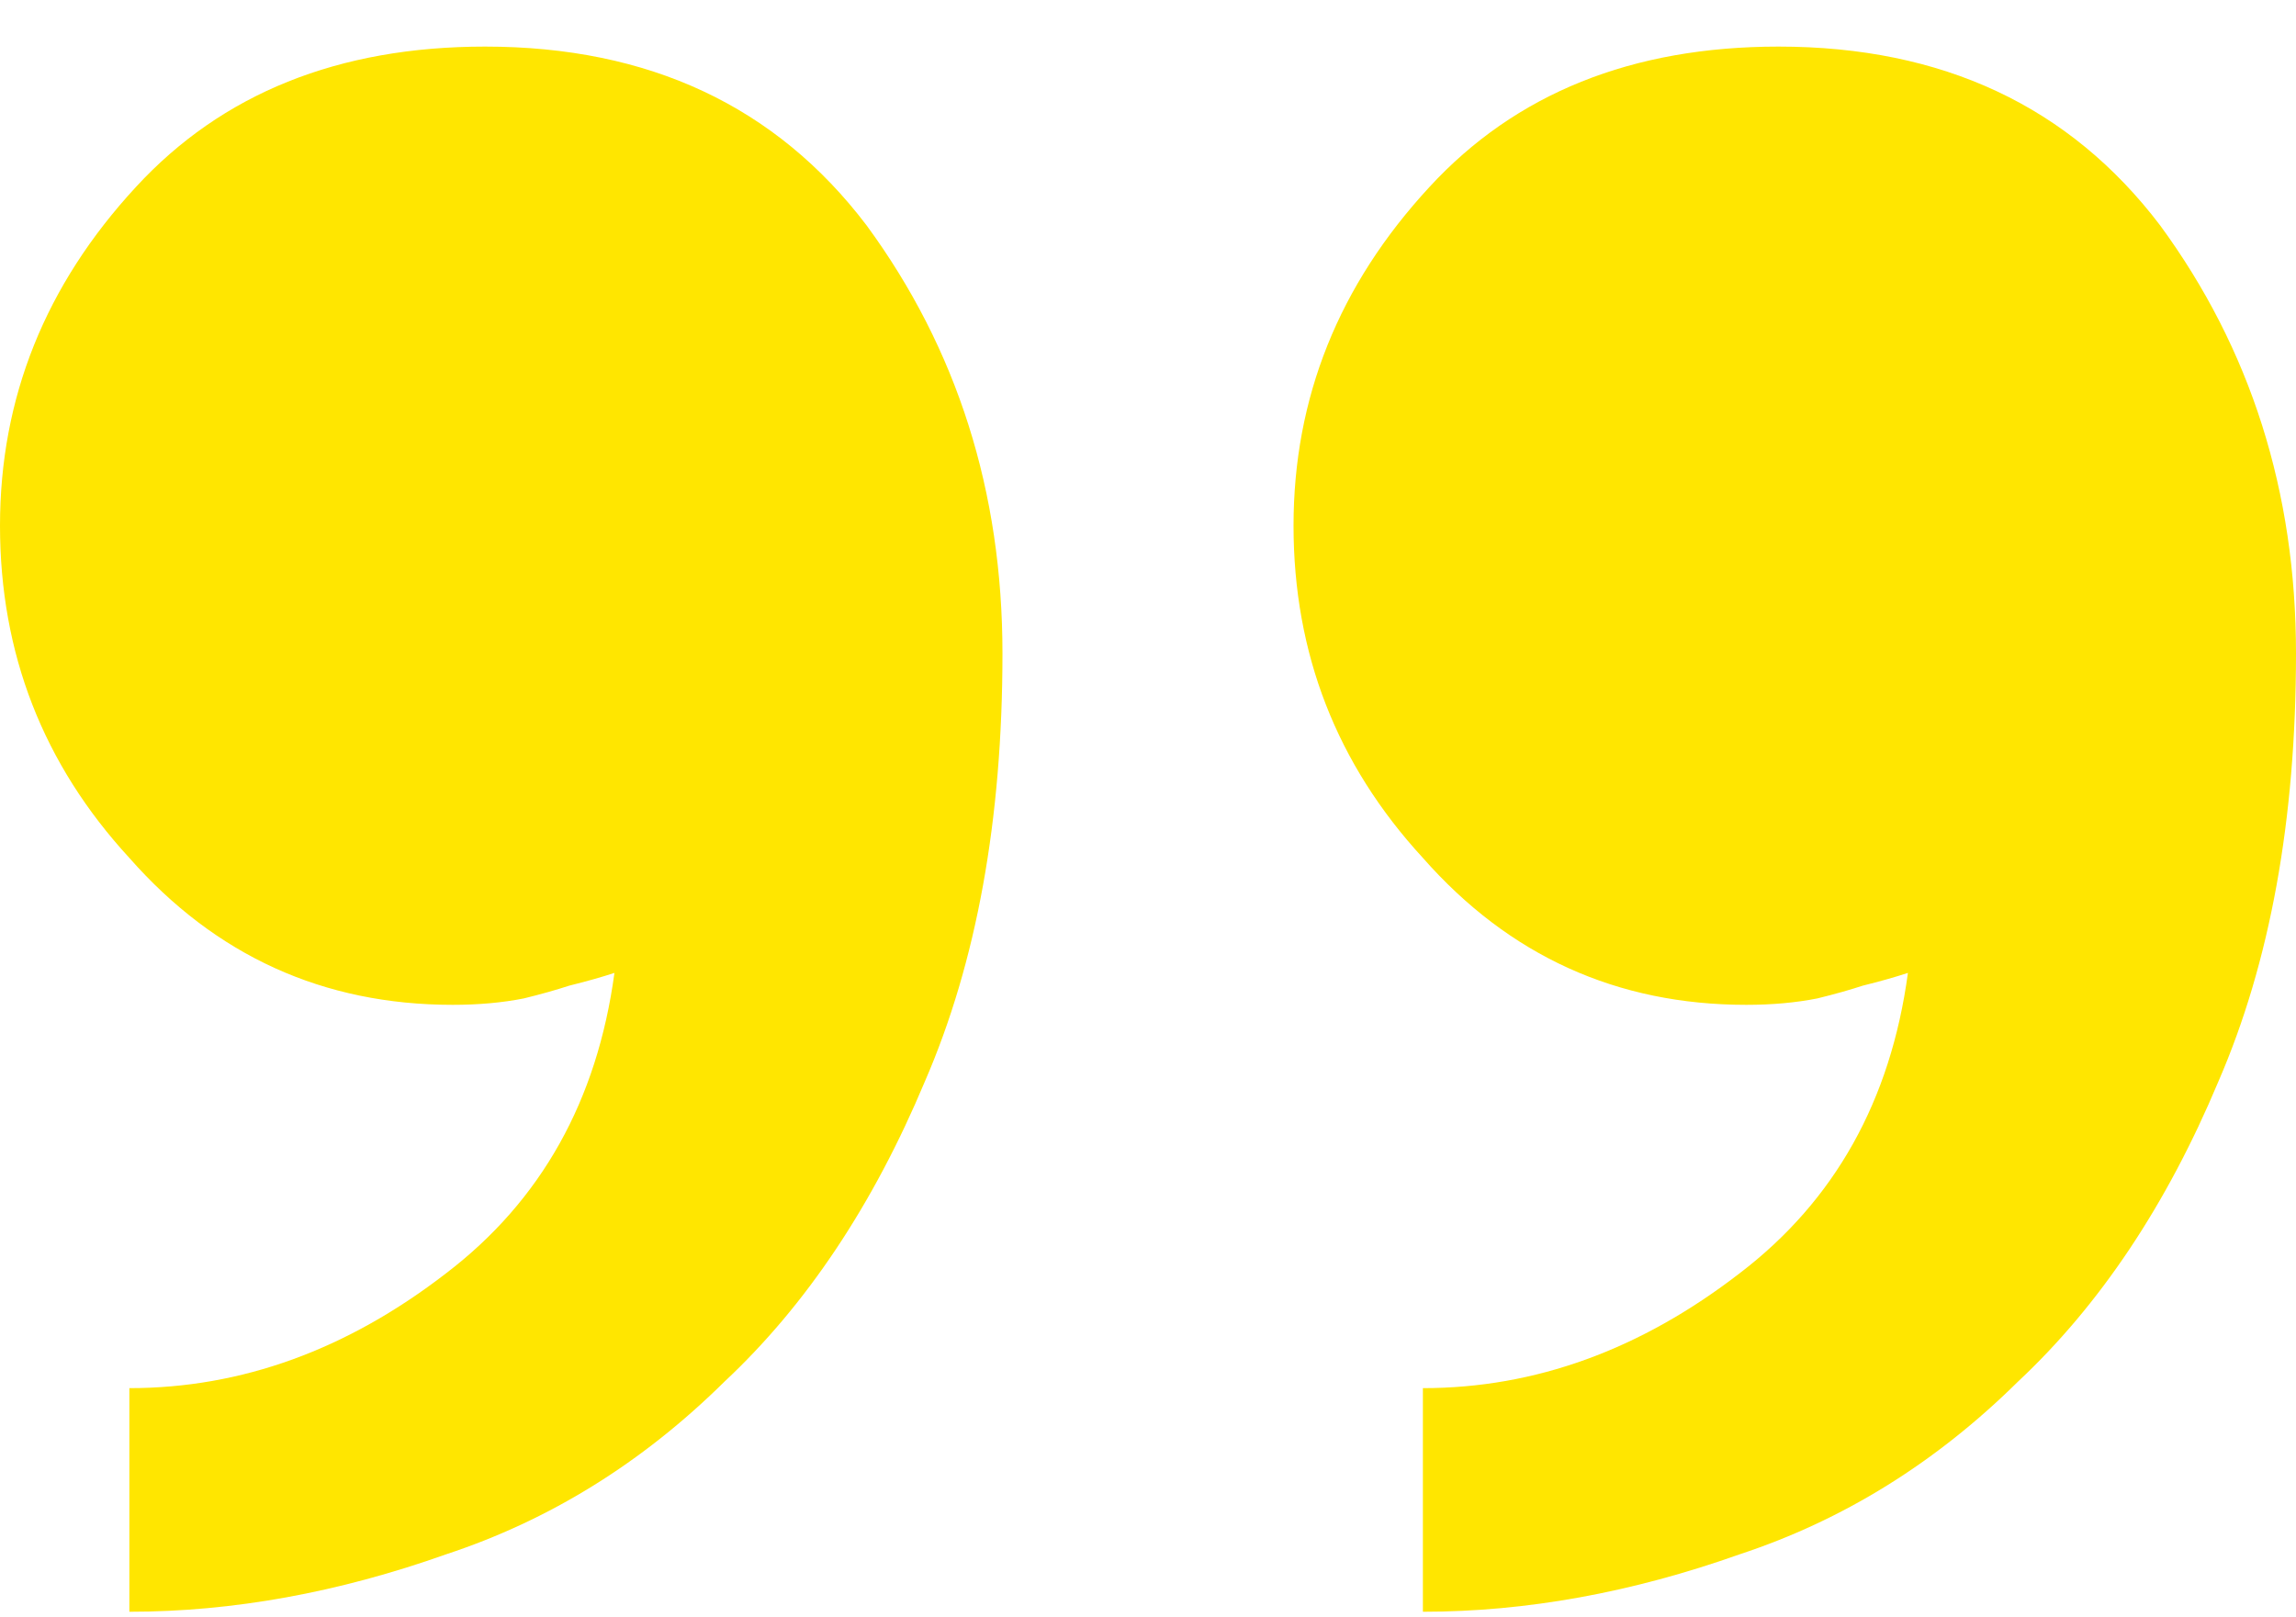 <svg width="44" height="31" viewBox="0 0 44 31" fill="none" xmlns="http://www.w3.org/2000/svg">
<path d="M19.211 12.525C19.211 15.709 18.715 18.444 17.724 20.729C16.732 23.097 15.452 25.015 13.882 26.484C12.312 28.035 10.535 29.137 8.552 29.791C6.486 30.525 4.462 30.893 2.479 30.893L2.479 26.607C4.627 26.607 6.652 25.872 8.552 24.403C10.37 23.015 11.444 21.097 11.775 18.648C11.527 18.729 11.238 18.811 10.907 18.893C10.659 18.974 10.37 19.056 10.039 19.137C9.626 19.219 9.172 19.26 8.676 19.26C6.197 19.26 4.131 18.321 2.479 16.444C0.826 14.648 2.21917e-06 12.525 2.00643e-06 10.076C1.79369e-06 7.627 0.868 5.464 2.603 3.586C4.255 1.791 6.486 0.893 9.296 0.893C12.436 0.893 14.873 2.035 16.608 4.321C18.344 6.688 19.211 9.423 19.211 12.525ZM44 12.525C44 15.709 43.504 18.444 42.513 20.729C41.521 23.097 40.24 25.015 38.67 26.484C37.1 28.035 35.324 29.137 33.341 29.791C31.275 30.525 29.251 30.893 27.268 30.893L27.268 26.607C29.416 26.607 31.44 25.872 33.341 24.403C35.159 23.015 36.233 21.097 36.563 18.648C36.316 18.729 36.026 18.811 35.696 18.893C35.448 18.974 35.159 19.056 34.828 19.137C34.415 19.219 33.961 19.26 33.465 19.26C30.986 19.26 28.92 18.321 27.268 16.444C25.615 14.648 24.789 12.525 24.789 10.076C24.789 7.627 25.656 5.464 27.392 3.586C29.044 1.791 31.275 0.893 34.084 0.893C37.224 0.893 39.662 2.035 41.397 4.321C43.132 6.688 44 9.423 44 12.525Z" fill="#FFE600"/>
</svg>